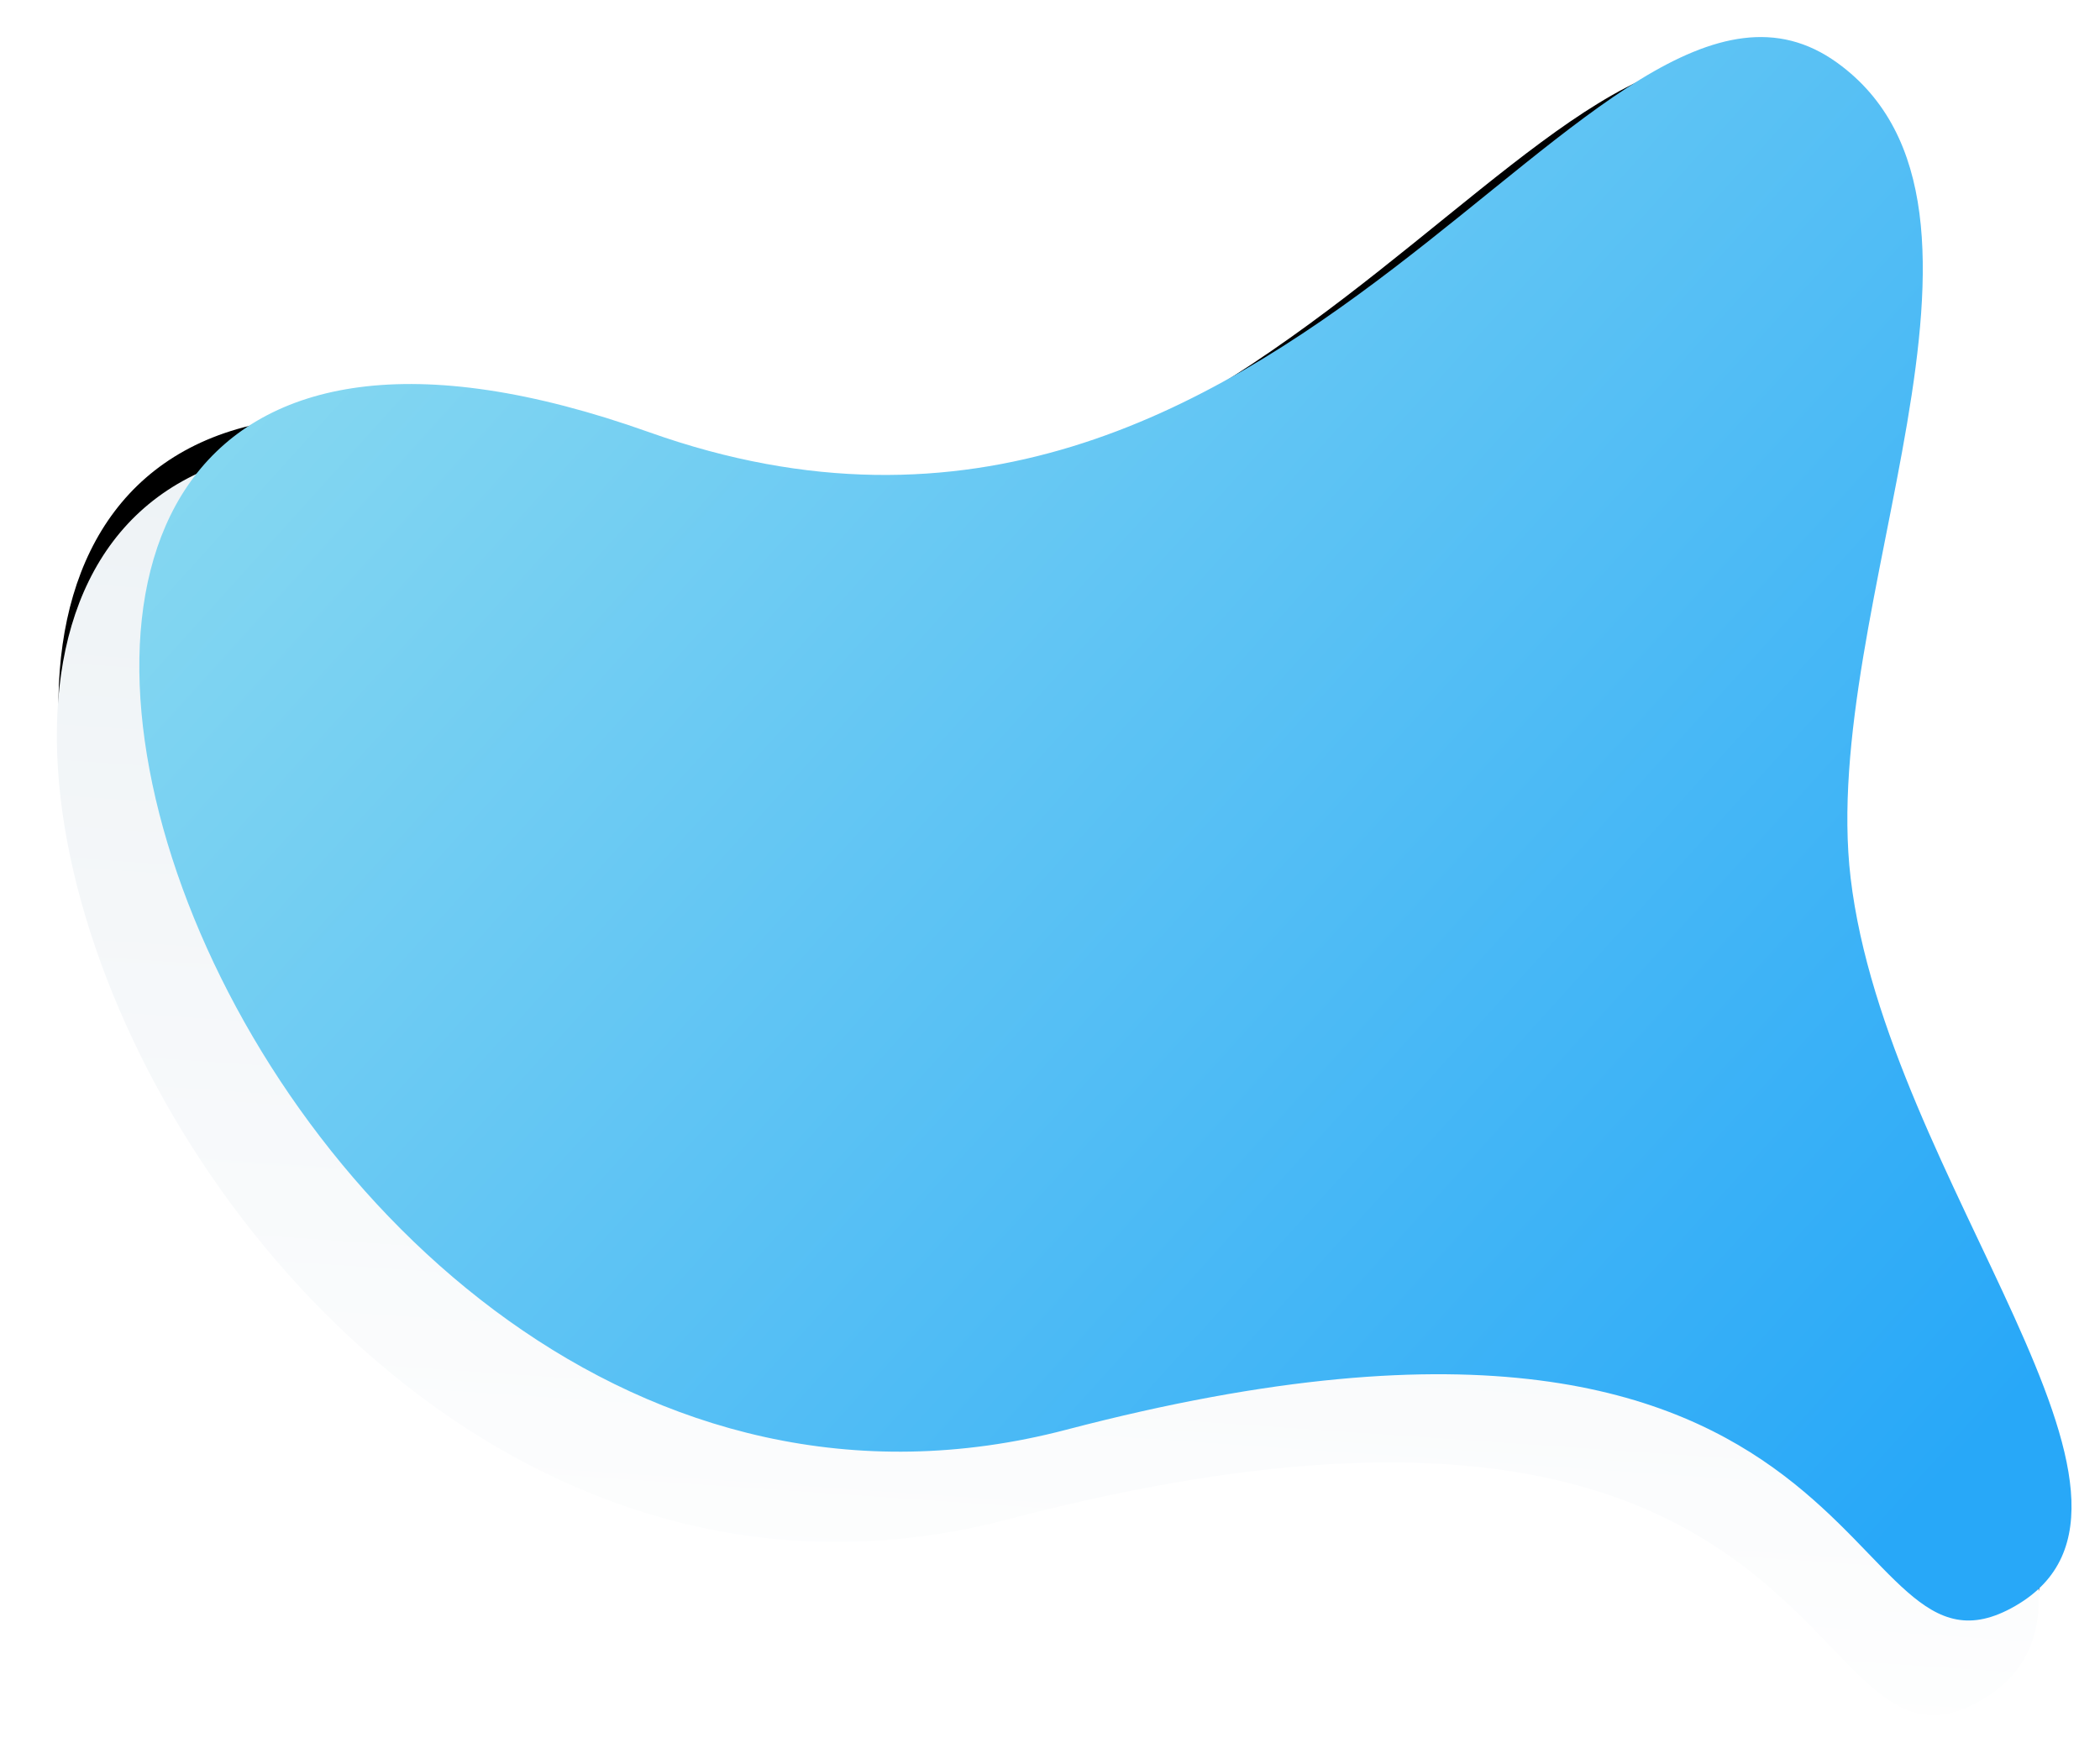 <?xml version="1.0" encoding="UTF-8"?>
<svg width="906px" height="752px" viewBox="0 0 906 752" version="1.1" xmlns="http://www.w3.org/2000/svg" xmlns:xlink="http://www.w3.org/1999/xlink">
    <!-- Generator: Sketch 54.1 (76490) - https://sketchapp.com -->
    <title>blob_pattern_appscan_product</title>
    <desc>Created with Sketch.</desc>
    <defs>
        <linearGradient x1="50%" y1="2.698%" x2="50%" y2="100%" id="linearGradient-1">
            <stop stop-color="#FFFFFF" offset="0%"></stop>
            <stop stop-color="#E5ECF1" offset="100%"></stop>
        </linearGradient>
        <path d="M467.506,19.269 C106.25,134.518 121.515,-86.964 44.036,-36.672 C-33.443,13.621 110.731,147.877 133.665,281.468 C154.063,400.285 66.501,582.153 158.429,641.55 C268.849,712.895 385.74,364.427 674.956,450.677 C1102.388,578.145 838.679,-99.144 467.506,19.269 Z" id="path-2"></path>
        <filter x="-4.6%" y="-9.9%" width="105.4%" height="113.4%" filterUnits="objectBoundingBox" id="filter-3">
            <feOffset dx="0" dy="13" in="SourceAlpha" result="shadowOffsetOuter1"></feOffset>
            <feGaussianBlur stdDeviation="13" in="shadowOffsetOuter1" result="shadowBlurOuter1"></feGaussianBlur>
            <feColorMatrix values="0 0 0 0 0.744   0 0 0 0 0.8   0 0 0 0 0.841  0 0 0 0.173 0" type="matrix" in="shadowBlurOuter1"></feColorMatrix>
        </filter>
        <linearGradient x1="4.794%" y1="25.193%" x2="99.355%" y2="78.717%" id="linearGradient-4">
            <stop stop-color="#28A8F8" offset="0%"></stop>
            <stop stop-color="#A0E5EF" offset="100%"></stop>
        </linearGradient>
    </defs>
    <g id="appscan" stroke="none" stroke-width="1" fill="none" fill-rule="evenodd">
        <g id="a/blob/pattern/product_banner" transform="translate(-32, -3)">
            <g id="Combined-Shape-Copy" transform="translate(475.5, 338.899) rotate(183) translate(-475.5, -338.899) ">
                <use fill="black" fill-opacity="1" filter="url(#filter-3)" xlink:href="#path-2"></use>
                <use fill="url(#linearGradient-1)" fill-rule="evenodd" xlink:href="#path-2"></use>
            </g>
            <path d="M492.757,-3.02 C140.582,109.272 155.463,-106.528 79.932,-57.526 C4.4,-8.524 144.951,122.289 167.308,252.452 C187.193,368.221 101.832,545.424 191.449,603.297 C299.094,672.813 413.046,333.284 694.993,417.321 C1111.68,541.519 854.6,-118.396 492.757,-3.02 Z" id="Combined-Shape" fill="url(#linearGradient-4)" fill-rule="evenodd" transform="translate(500.55, 308.41) rotate(183) translate(-500.55, -308.41) "></path>
        </g>
    </g>
</svg>